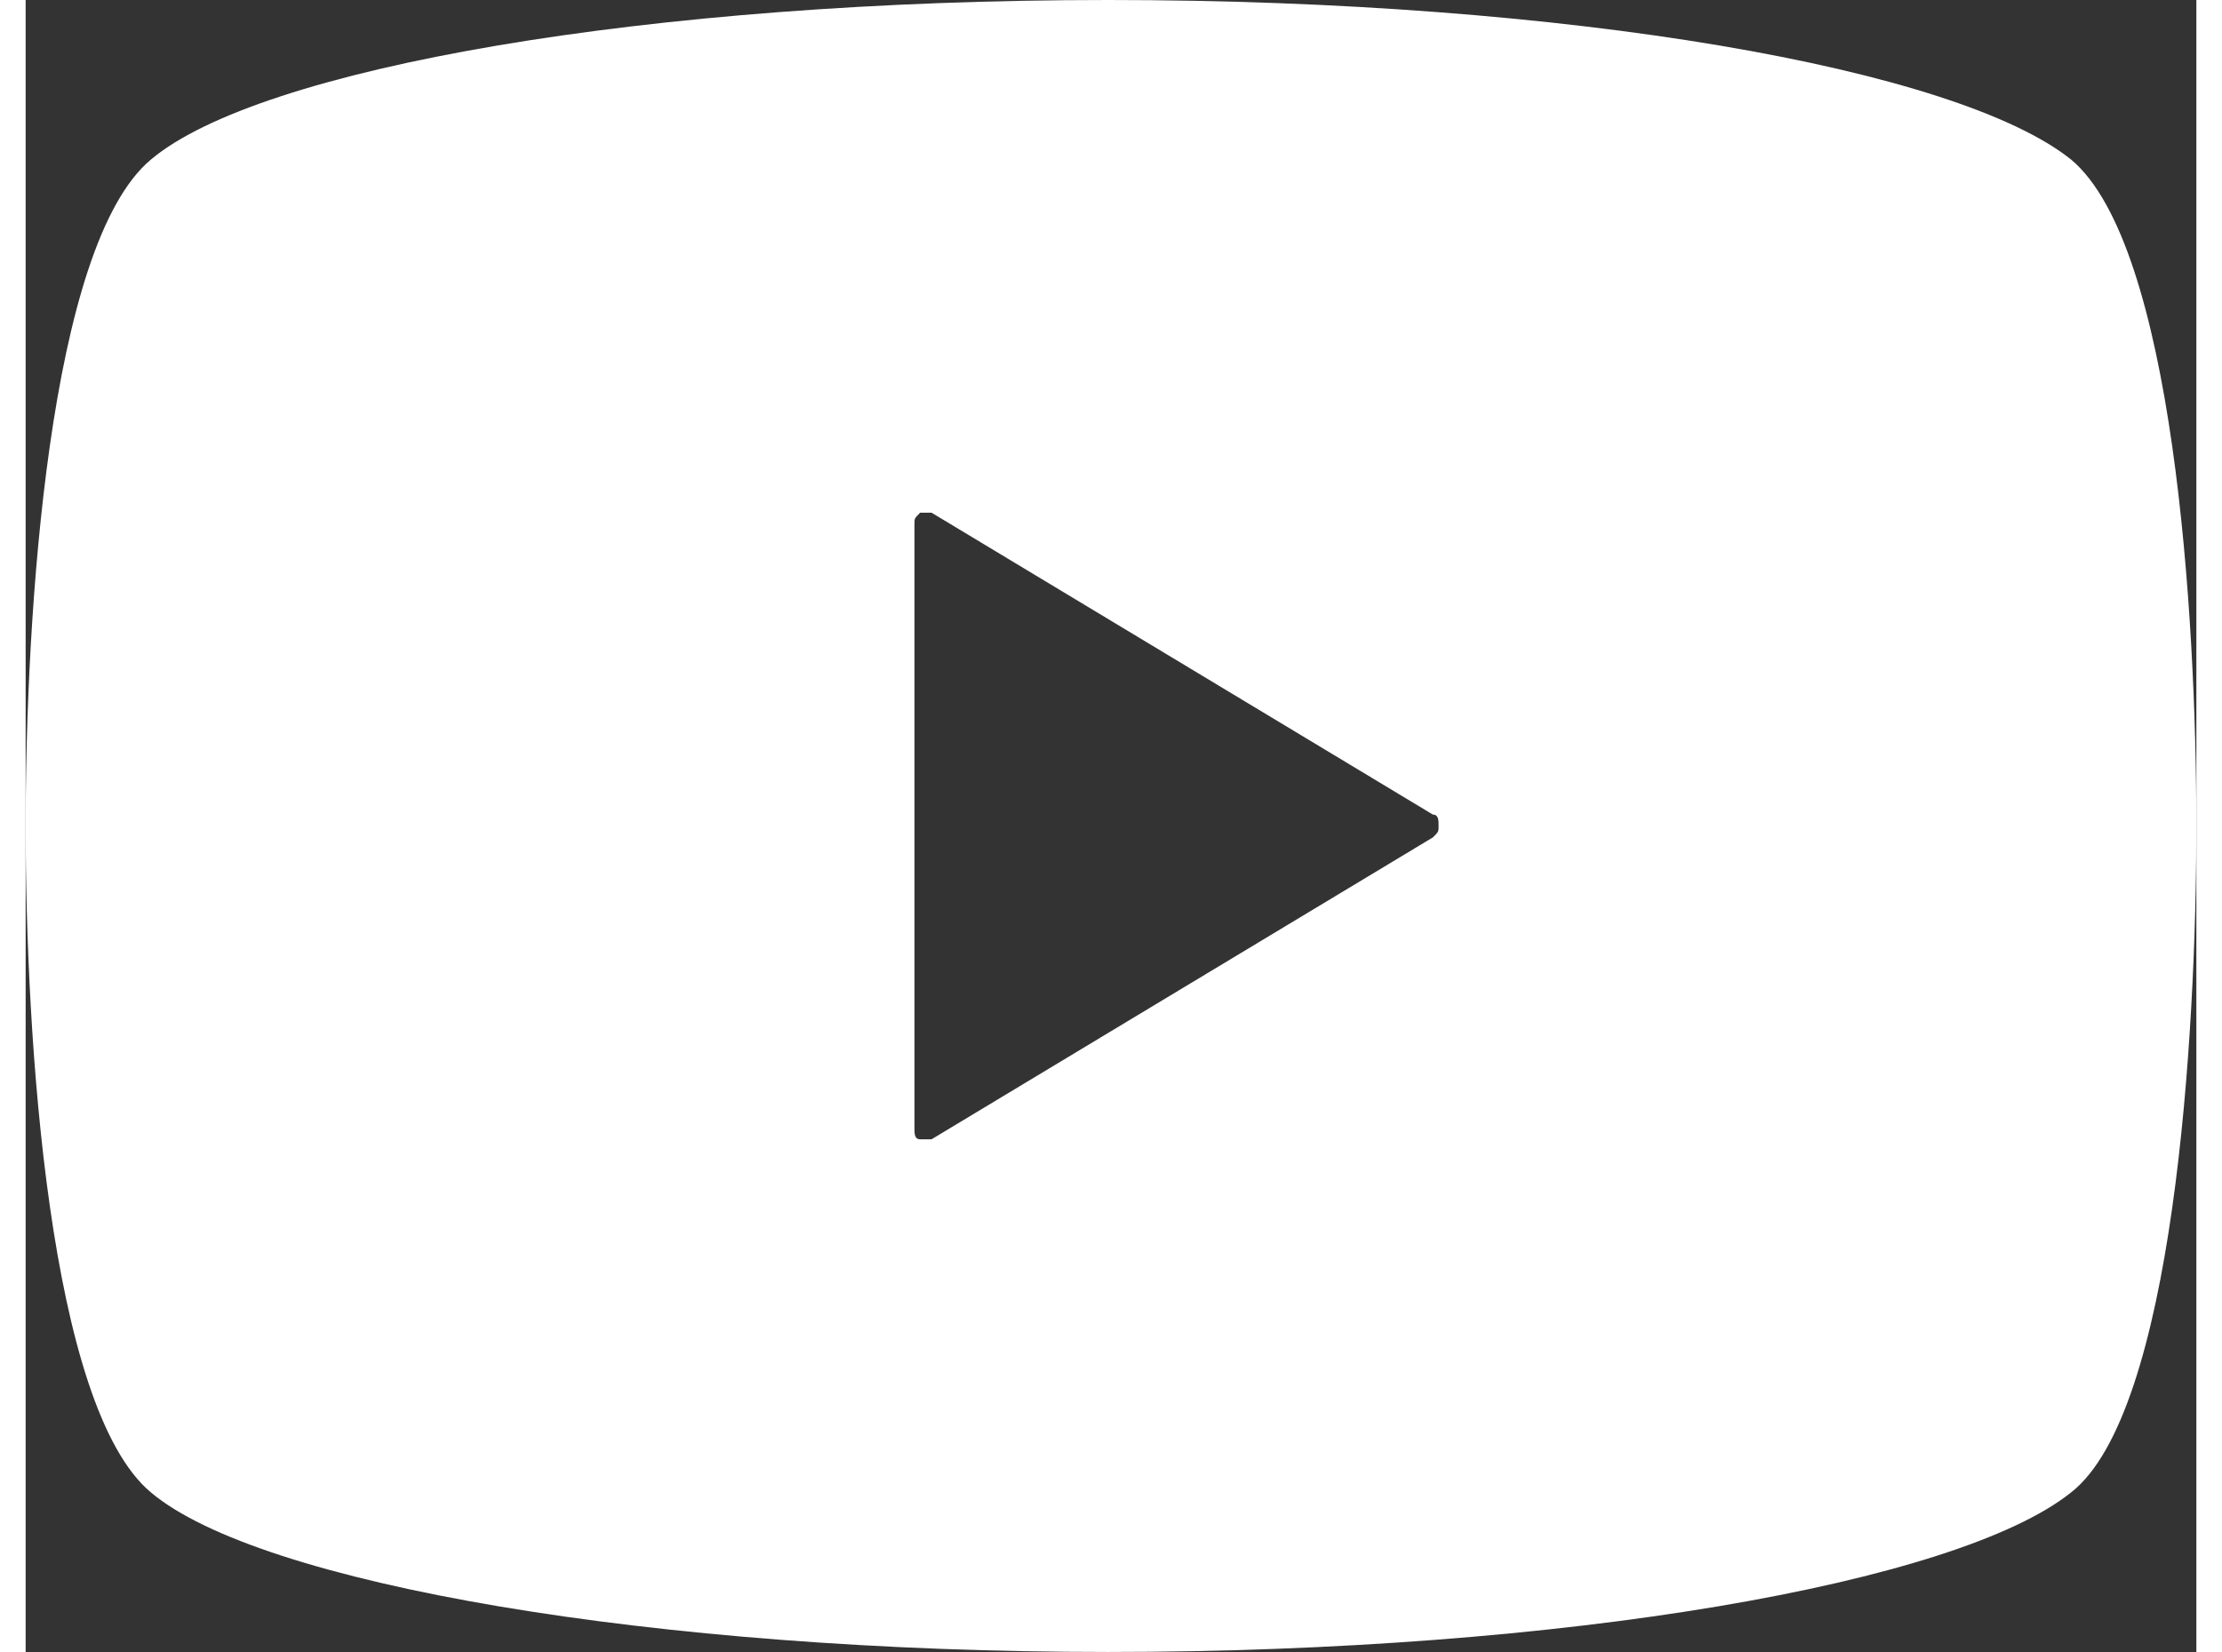 <?xml version="1.0" encoding="utf-8"?>
<!-- Generator: Adobe Illustrator 24.3.0, SVG Export Plug-In . SVG Version: 6.00 Build 0)  -->
<svg version="1.1" id="レイヤー_1" xmlns="http://www.w3.org/2000/svg" xmlns:xlink="http://www.w3.org/1999/xlink" x="0px"
	 y="0px" viewBox="0 0 38.1 29" width="39" height="29" style="enable-background:new 0 0 38.1 29;" xml:space="preserve">
<rect x="0" y="0" width="38.1" height="29" fill="#333333" stroke="none"/>
<style type="text/css">
	.st0{fill:#FFFFFF;}
</style>
<g>
	<path class="st0" d="M35.9,2.8C33.9,1.2,27.1,0,19,0S4.1,1.2,2.2,2.8C0.4,4.3,0,10.8,0,14.5s0.4,10.2,2.2,11.7
		C4.1,27.8,11,29,19,29s14.9-1.2,16.9-2.8c1.8-1.4,2.2-8,2.2-11.7S37.7,4.3,35.9,2.8z M24.7,14.7L15.9,20c-0.1,0-0.1,0-0.2,0
		c-0.1,0-0.1-0.1-0.1-0.2v-5.3V9.2c0-0.1,0-0.1,0.1-0.2c0.1,0,0.1,0,0.2,0l8.8,5.3c0.1,0,0.1,0.1,0.1,0.2
		C24.8,14.6,24.8,14.6,24.7,14.7z"/>
</g>
</svg>
